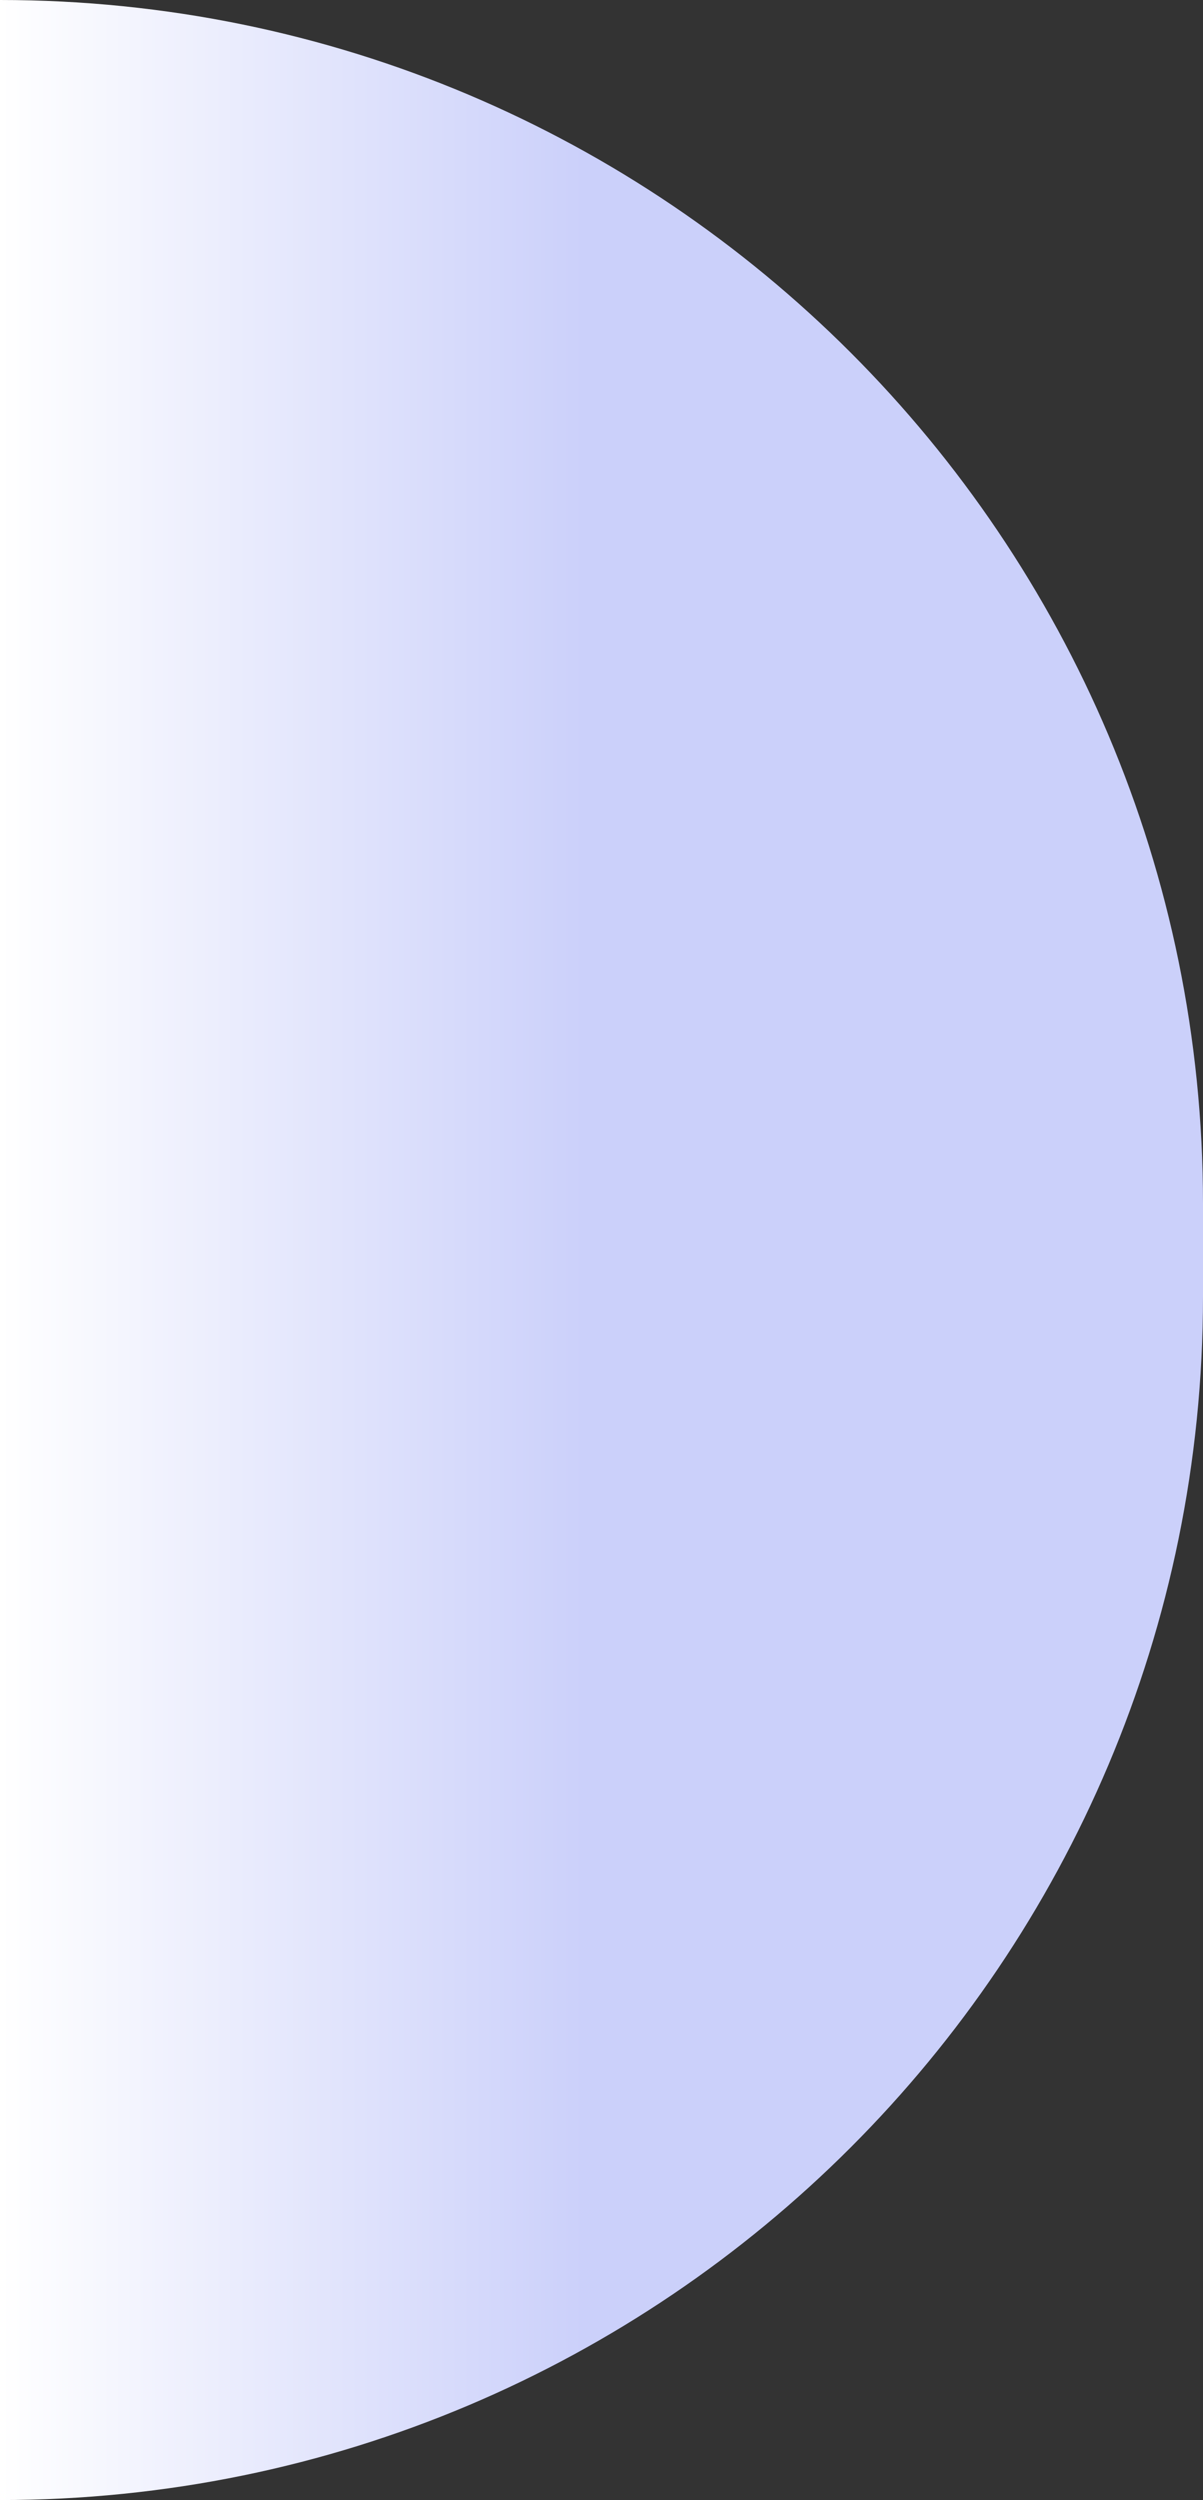 <?xml version="1.0" encoding="utf-8"?>
<svg xmlns="http://www.w3.org/2000/svg" fill="none" height="100%" overflow="visible" preserveAspectRatio="none" style="display: block;" viewBox="0 0 950 1973" width="100%">
<rect x="0" y="0" width="950" height="1973" fill="#333333" stroke="none"/>
<path d="M0 0C524.67 9.80682e-07 950 425.329 950 950V1023C950 1547.67 524.67 1973 0 1973V0Z" fill="url(#paint0_linear_0_29243)" id="Rectangle 1033"/>
<defs>
<linearGradient gradientUnits="userSpaceOnUse" id="paint0_linear_0_29243" x1="950" x2="0" y1="986.5" y2="986.5">
<stop offset="0.514" stop-color="#CBD0FA"/>
<stop offset="1" stop-color="white"/>
</linearGradient>
</defs>
</svg>